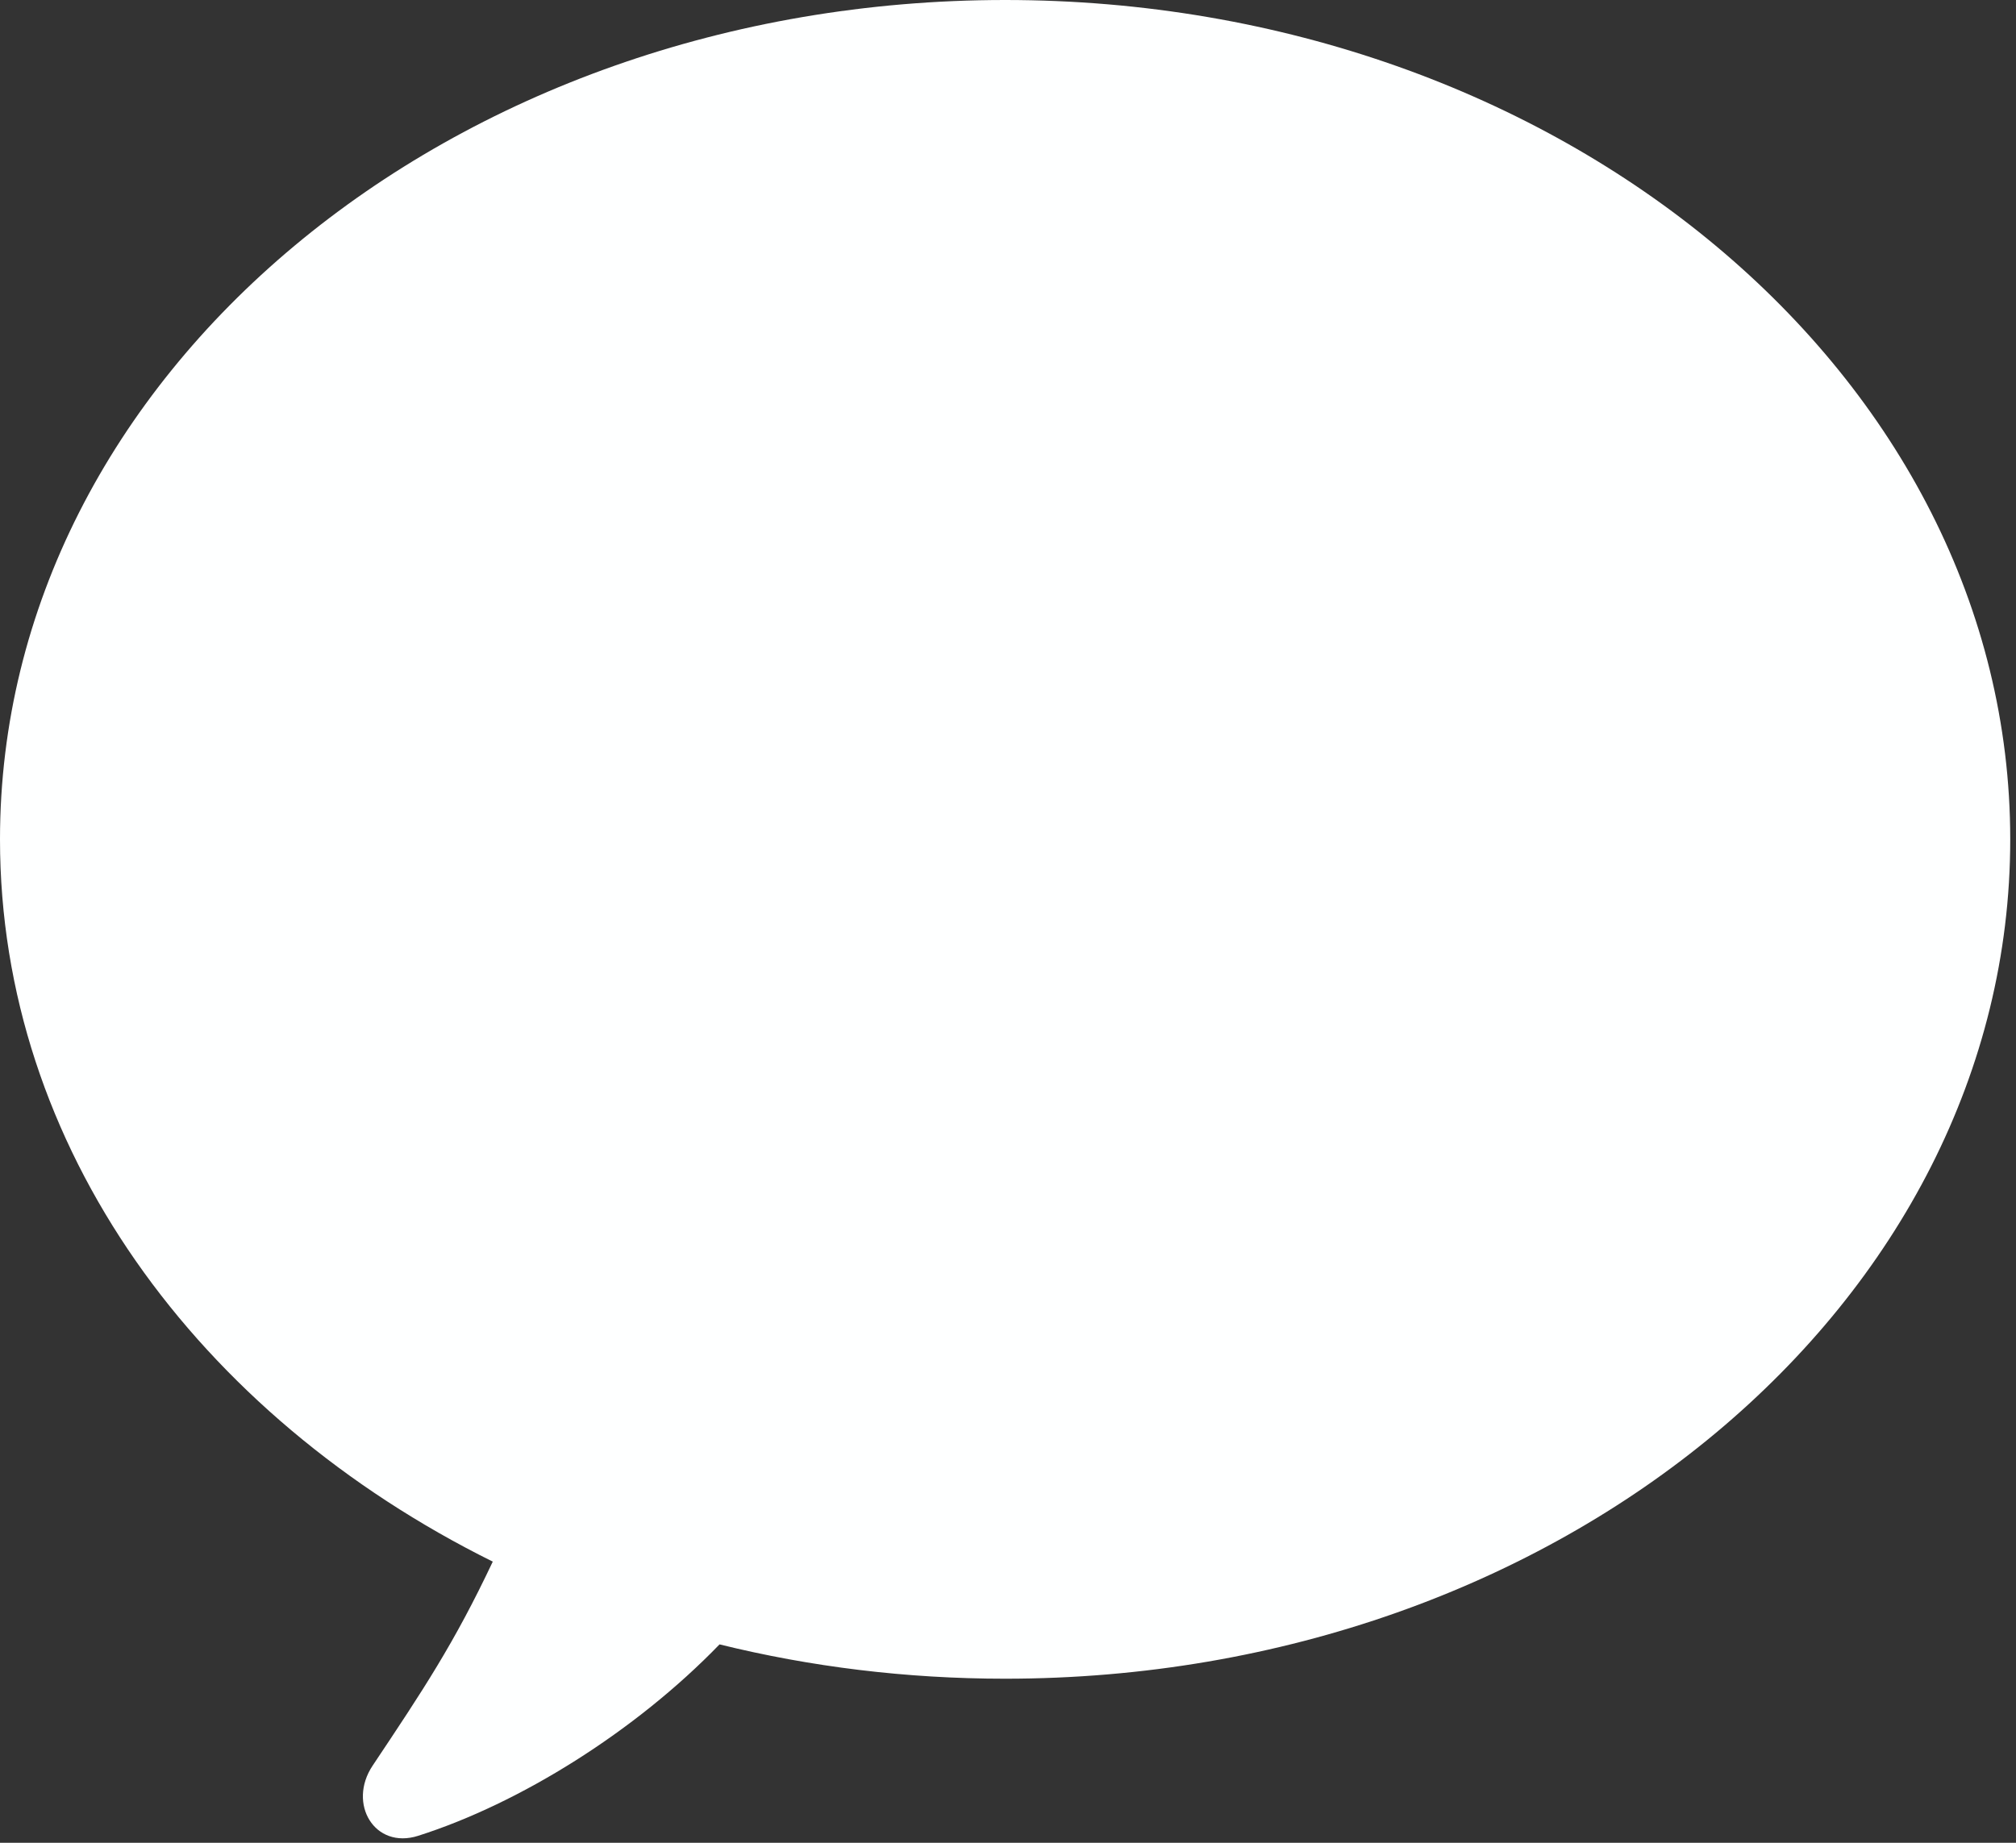 <svg width="35" height="32" viewBox="0 0 35 32" fill="none" xmlns="http://www.w3.org/2000/svg">
<rect x="0" y="0" width="35" height="32" fill="#333333" stroke="none"/>
<path fill-rule="evenodd" clip-rule="evenodd" d="M17.45 29.151C27.088 29.151 34.9 22.626 34.9 14.576C34.9 6.526 27.088 0 17.45 0C7.813 0 -0 6.526 -0 14.576C-0 19.912 3.433 24.578 8.555 27.118C7.882 28.543 7.35 29.341 6.471 30.658L6.469 30.661C6.029 31.321 6.504 32.12 7.26 31.879C9.029 31.316 11.034 30.063 12.492 28.555C14.064 28.943 15.728 29.151 17.45 29.151Z" fill="#FEFFFF"/>
</svg>
